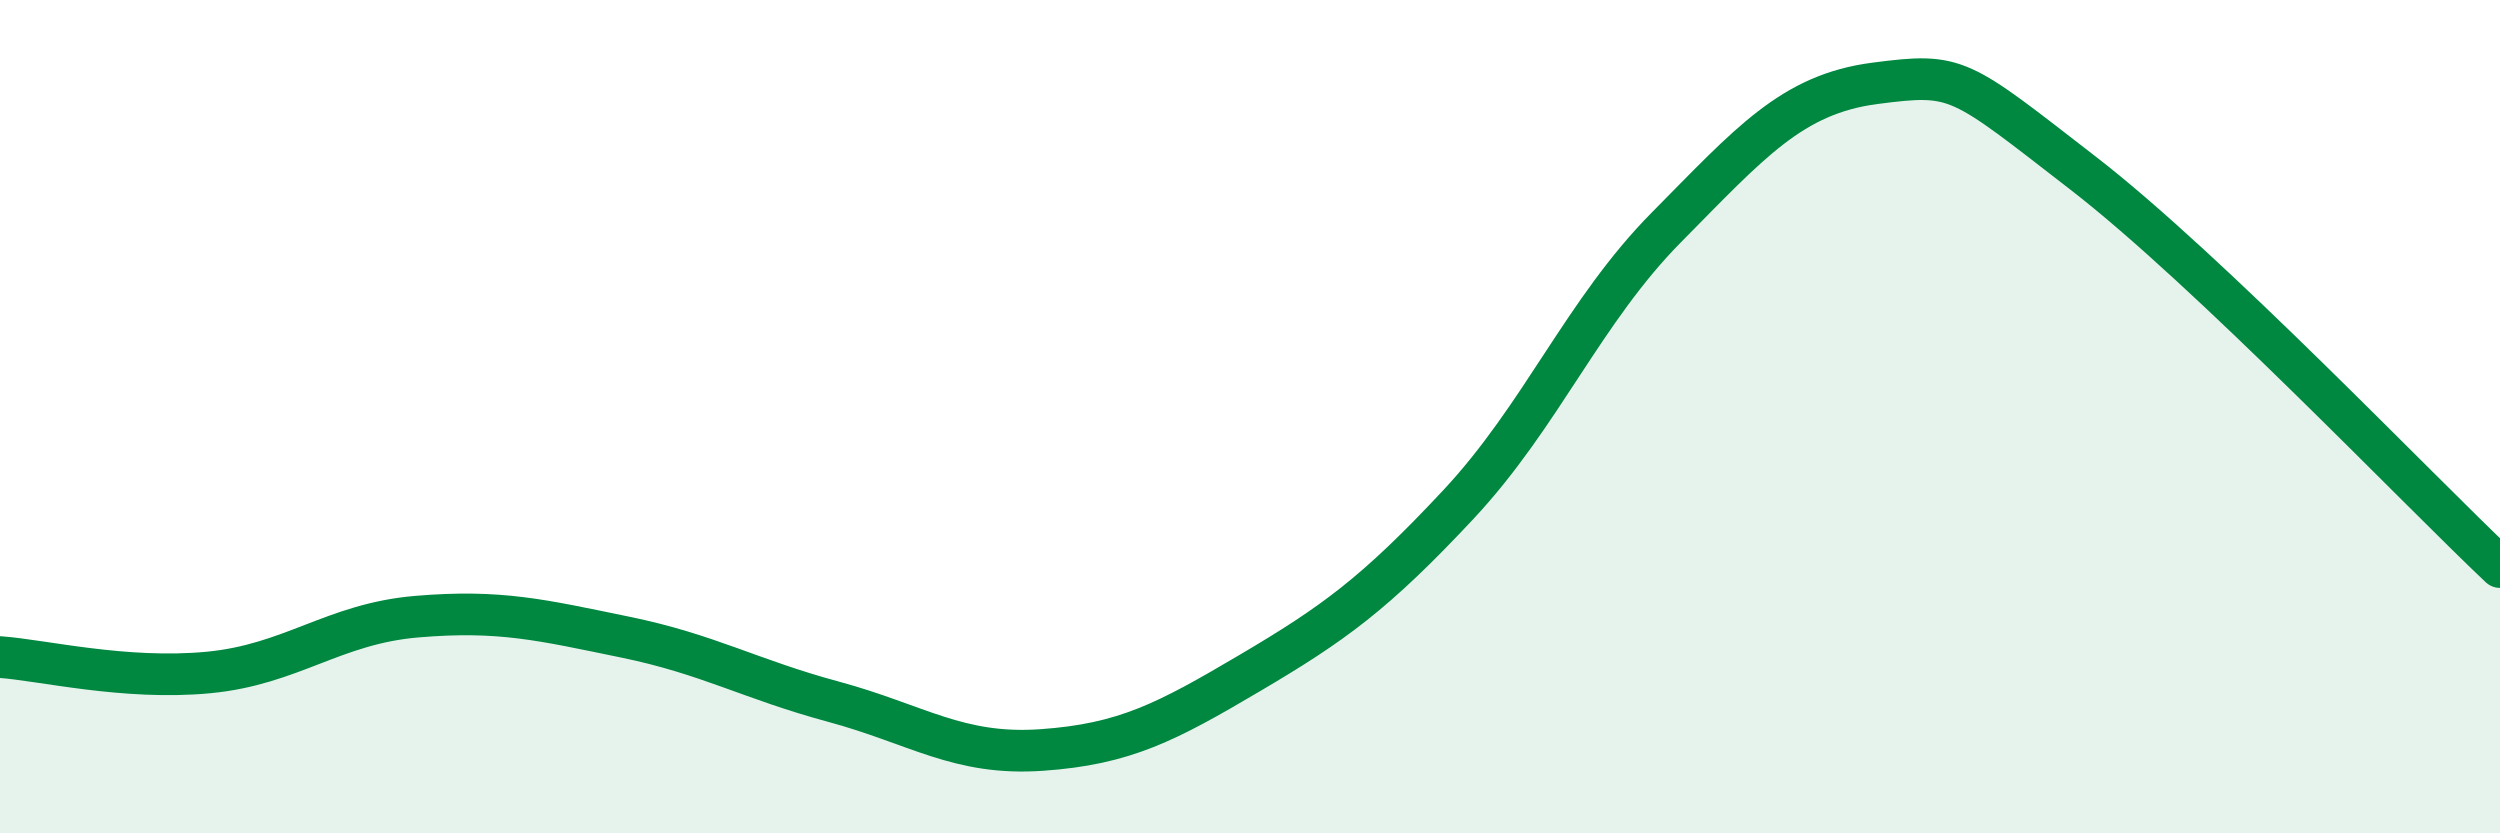 
    <svg width="60" height="20" viewBox="0 0 60 20" xmlns="http://www.w3.org/2000/svg">
      <path
        d="M 0,15.77 C 1,15.84 3,16.33 5,16.14 C 7,15.95 8,14.97 10,14.8 C 12,14.63 13,14.88 15,15.29 C 17,15.7 18,16.3 20,16.84 C 22,17.38 23,18.14 25,18 C 27,17.86 28,17.33 30,16.15 C 32,14.97 33,14.25 35,12.11 C 37,9.97 38,7.47 40,5.45 C 42,3.43 43,2.26 45,2 C 47,1.74 47,1.84 50,4.16 C 53,6.48 58,11.72 60,13.61L60 20L0 20Z"
        fill="#008740"
        opacity="0.1"
        stroke-linecap="round"
        stroke-linejoin="round"
      />
      <path
        d="M 0,15.77 C 1,15.84 3,16.33 5,16.14 C 7,15.95 8,14.97 10,14.8 C 12,14.63 13,14.88 15,15.29 C 17,15.7 18,16.3 20,16.84 C 22,17.38 23,18.14 25,18 C 27,17.86 28,17.33 30,16.15 C 32,14.97 33,14.25 35,12.11 C 37,9.97 38,7.47 40,5.45 C 42,3.43 43,2.26 45,2 C 47,1.74 47,1.84 50,4.16 C 53,6.48 58,11.72 60,13.61"
        stroke="#008740"
        stroke-width="1"
        fill="none"
        stroke-linecap="round"
        stroke-linejoin="round"
      />
    </svg>
  